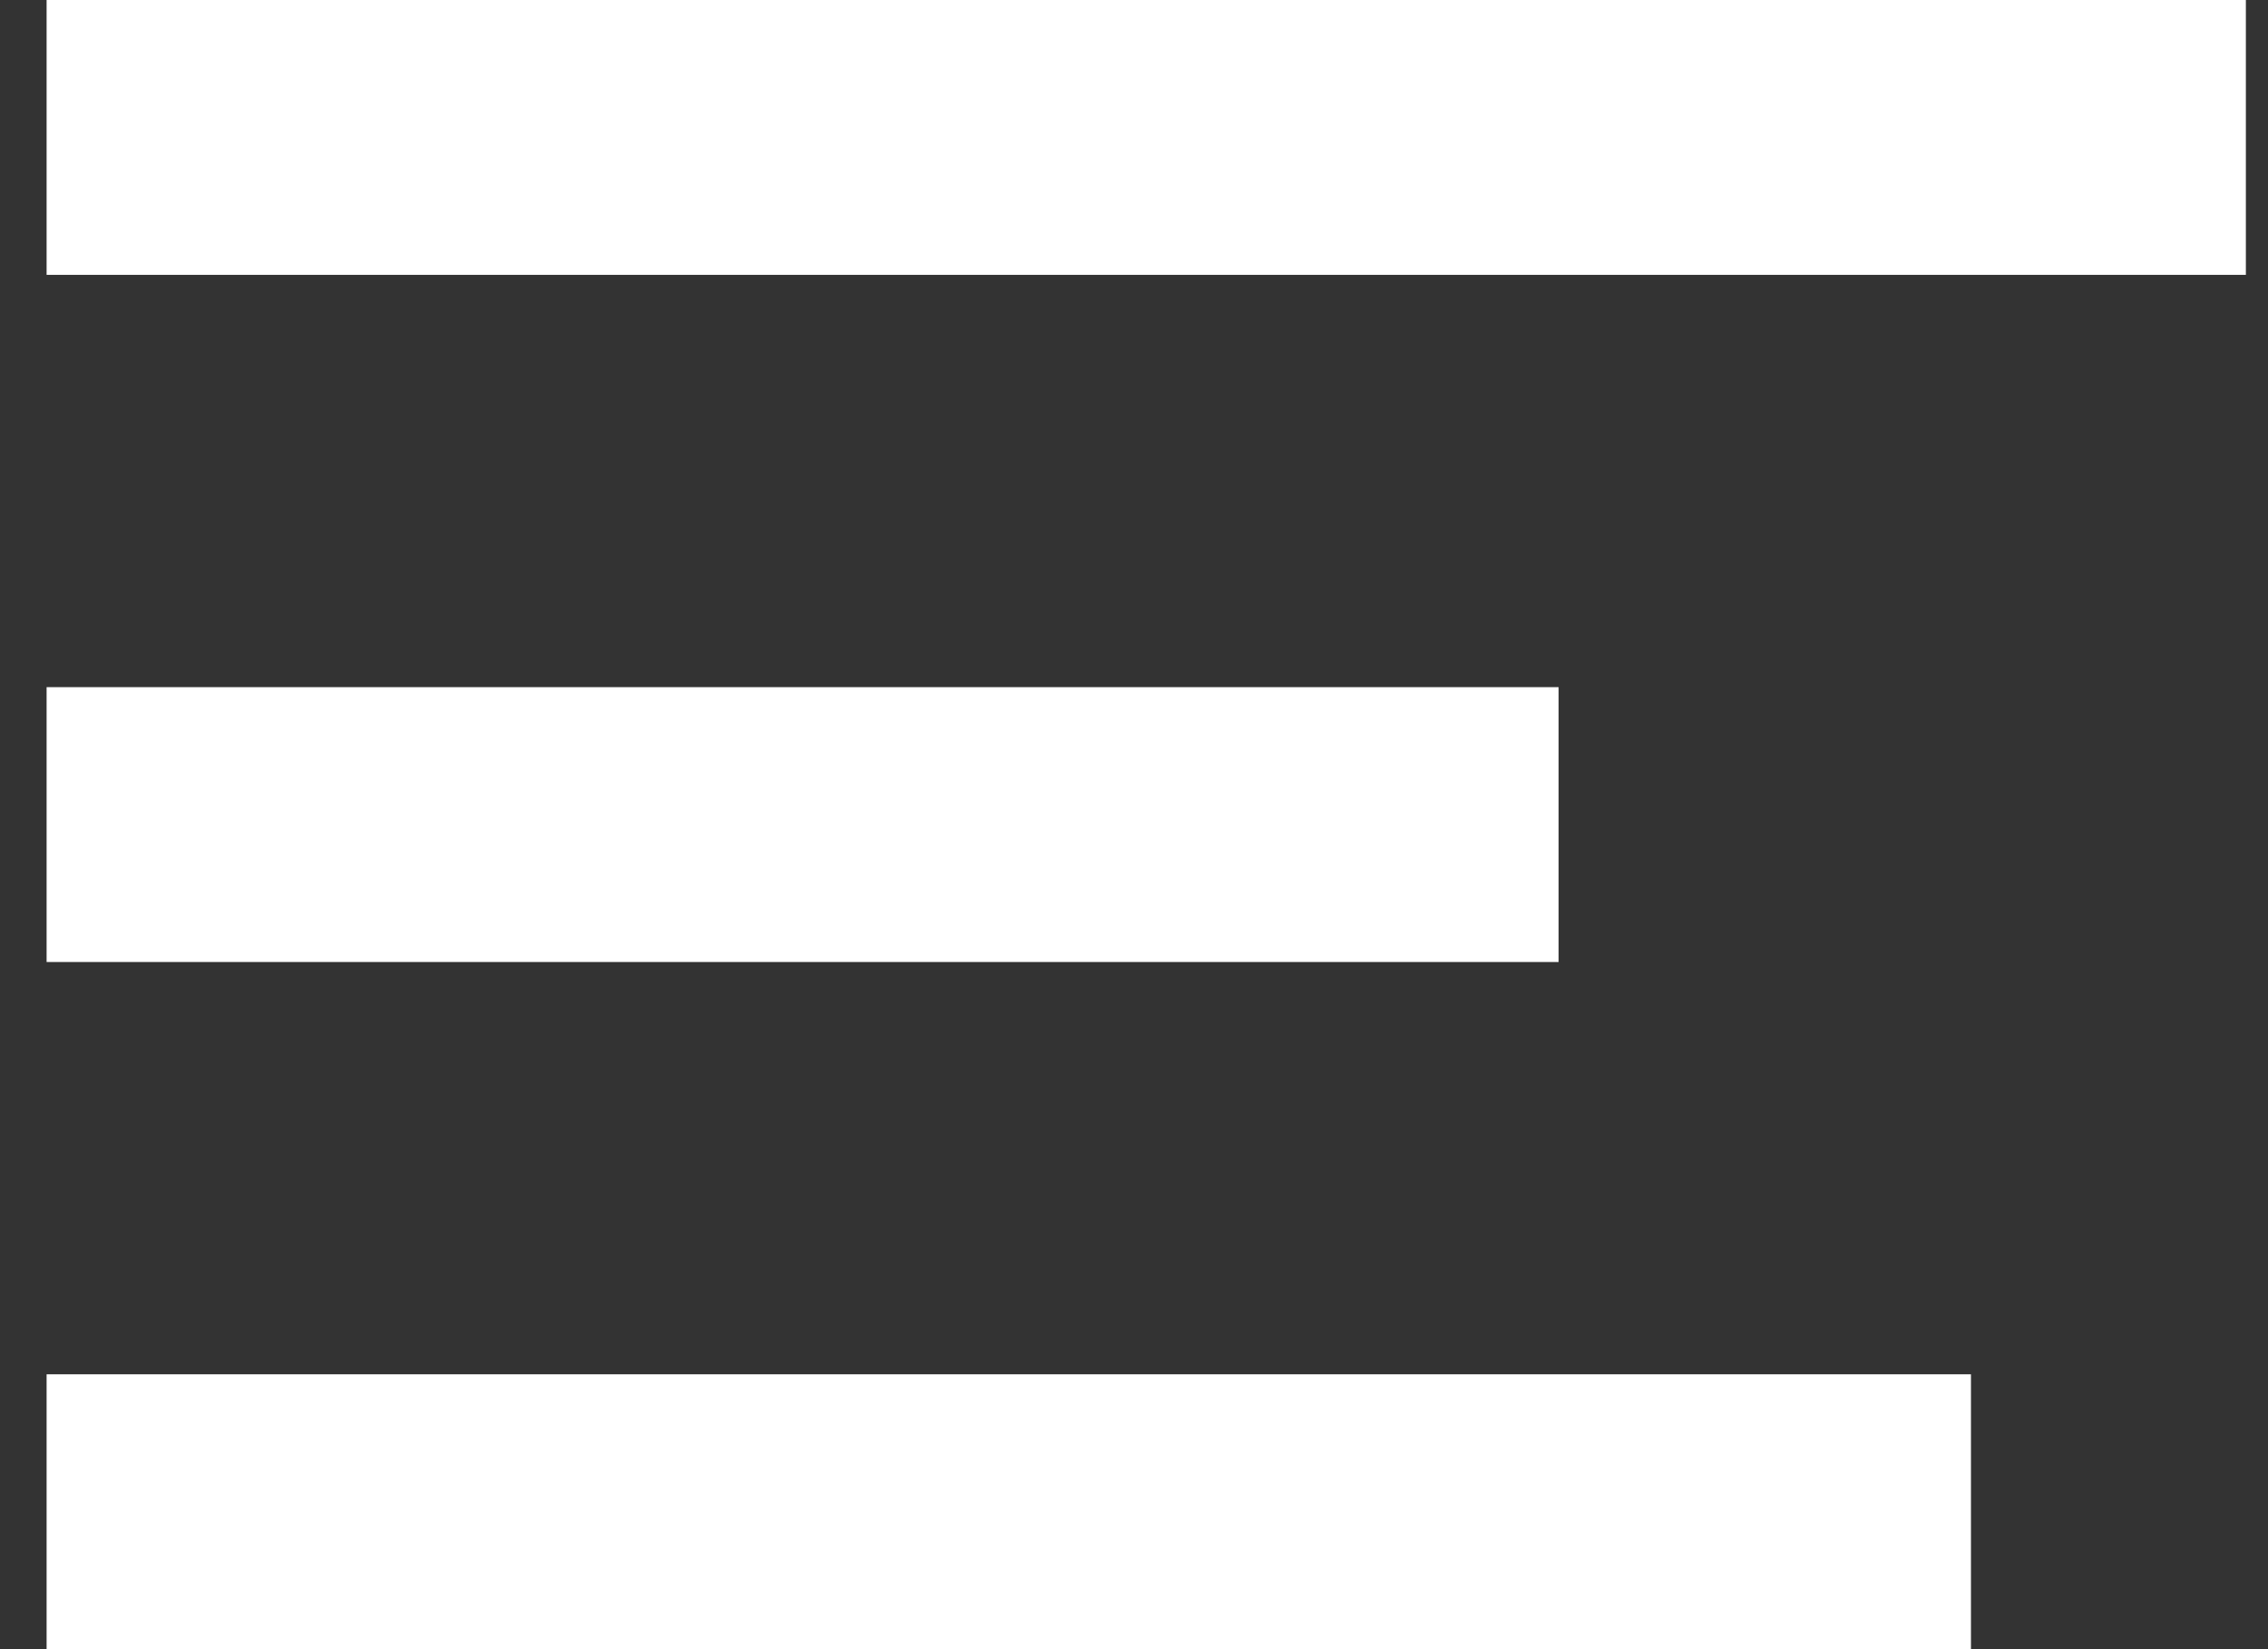 <svg width="33" height="24" viewBox="0 0 33 24" fill="none" xmlns="http://www.w3.org/2000/svg">
<rect x="0" y="0" width="33" height="24" fill="#333333" stroke="none"/>
<path d="M0.678 22H28.678M0.678 12H22.678M0.678 2H32.678" stroke="white" stroke-width="4"/>
</svg>
